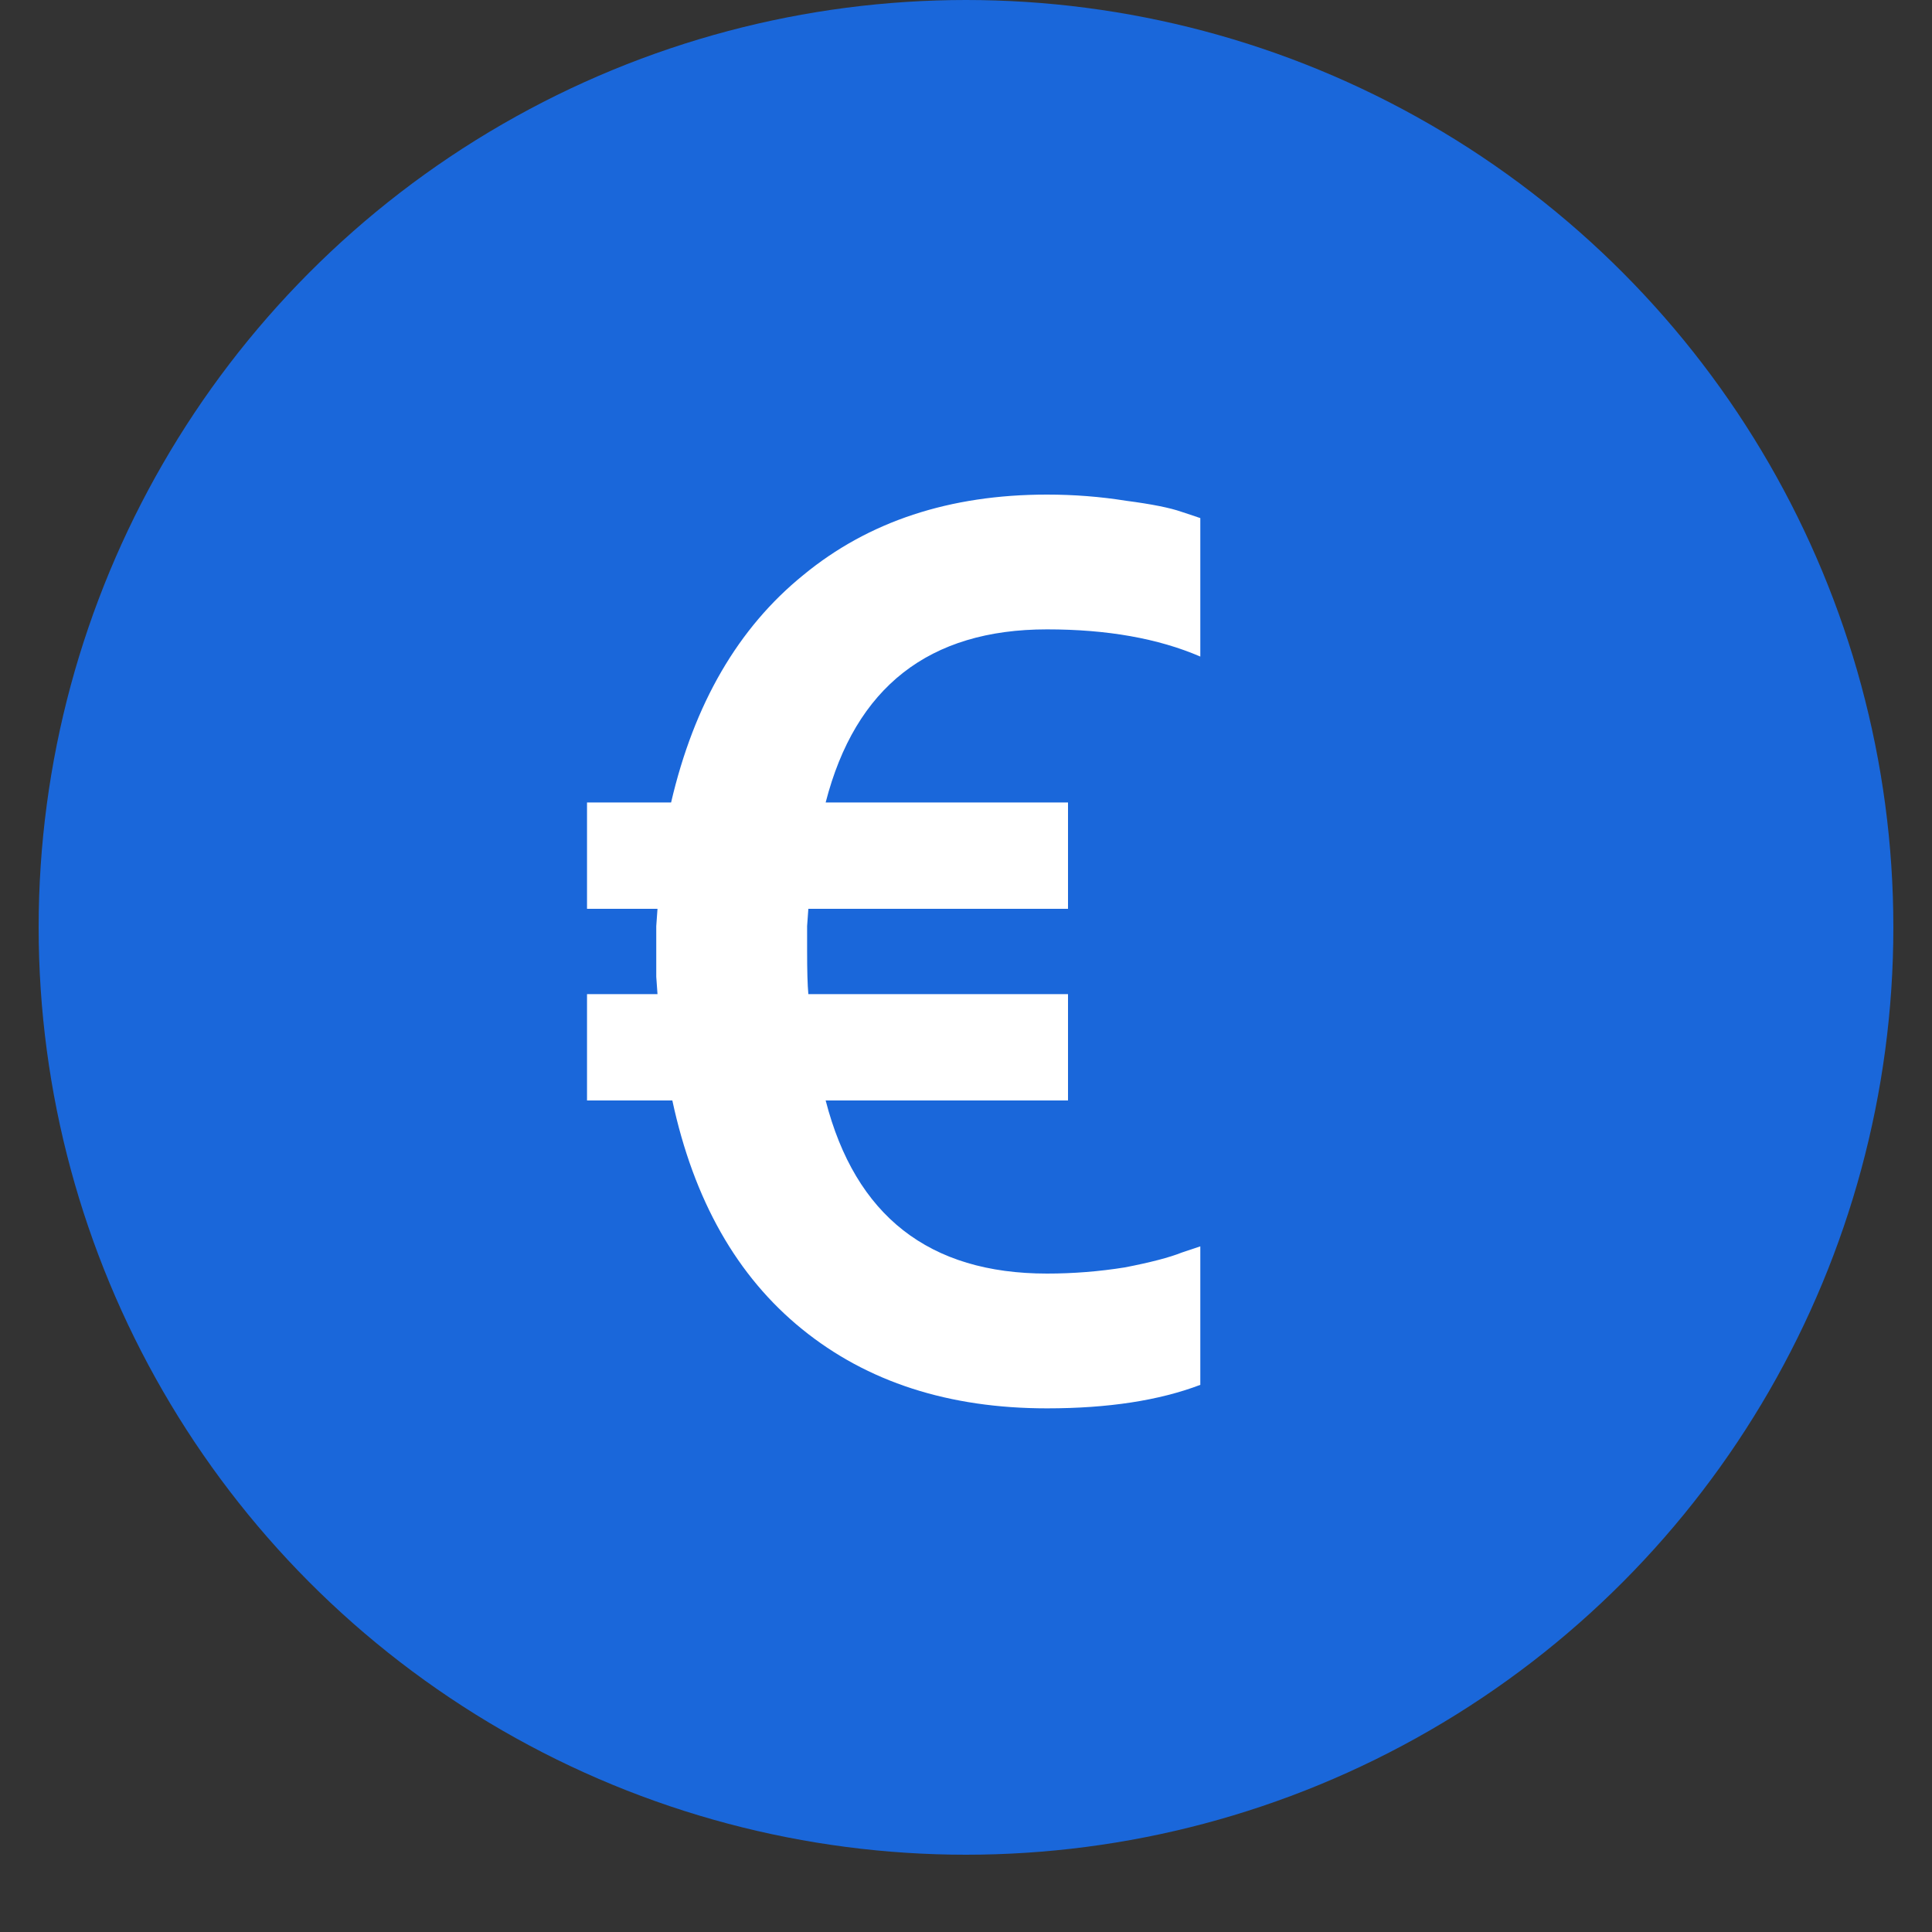 <svg width="25" height="25" viewBox="0 0 25 25" fill="none" xmlns="http://www.w3.org/2000/svg">
<rect x="0" y="0" width="25" height="25" fill="#333333" stroke="none"/>
<circle cx="12.5" cy="12" r="12" fill="#1A67DA"/>
<path d="M7.596 14.24V12.864H8.508C8.508 12.853 8.502 12.779 8.492 12.64C8.492 12.501 8.492 12.389 8.492 12.304C8.492 12.219 8.492 12.112 8.492 11.984C8.502 11.845 8.508 11.771 8.508 11.76H7.596V10.384H8.684C8.982 9.104 9.553 8.123 10.396 7.44C11.238 6.747 12.289 6.4 13.548 6.4C13.9 6.4 14.241 6.427 14.572 6.48C14.902 6.523 15.142 6.571 15.292 6.624L15.532 6.704V8.496C14.988 8.261 14.326 8.144 13.548 8.144C12.022 8.144 11.068 8.891 10.684 10.384H13.82V11.76H10.46C10.46 11.771 10.454 11.845 10.444 11.984C10.444 12.123 10.444 12.229 10.444 12.304C10.444 12.56 10.449 12.747 10.46 12.864H13.82V14.24H10.684C11.068 15.733 12.022 16.48 13.548 16.48C13.889 16.48 14.225 16.453 14.556 16.4C14.886 16.336 15.132 16.272 15.292 16.208L15.532 16.128V17.92C14.998 18.123 14.337 18.224 13.548 18.224C12.278 18.224 11.222 17.883 10.38 17.2C9.537 16.517 8.977 15.531 8.7 14.24H7.596Z" fill="white"/>
</svg>
